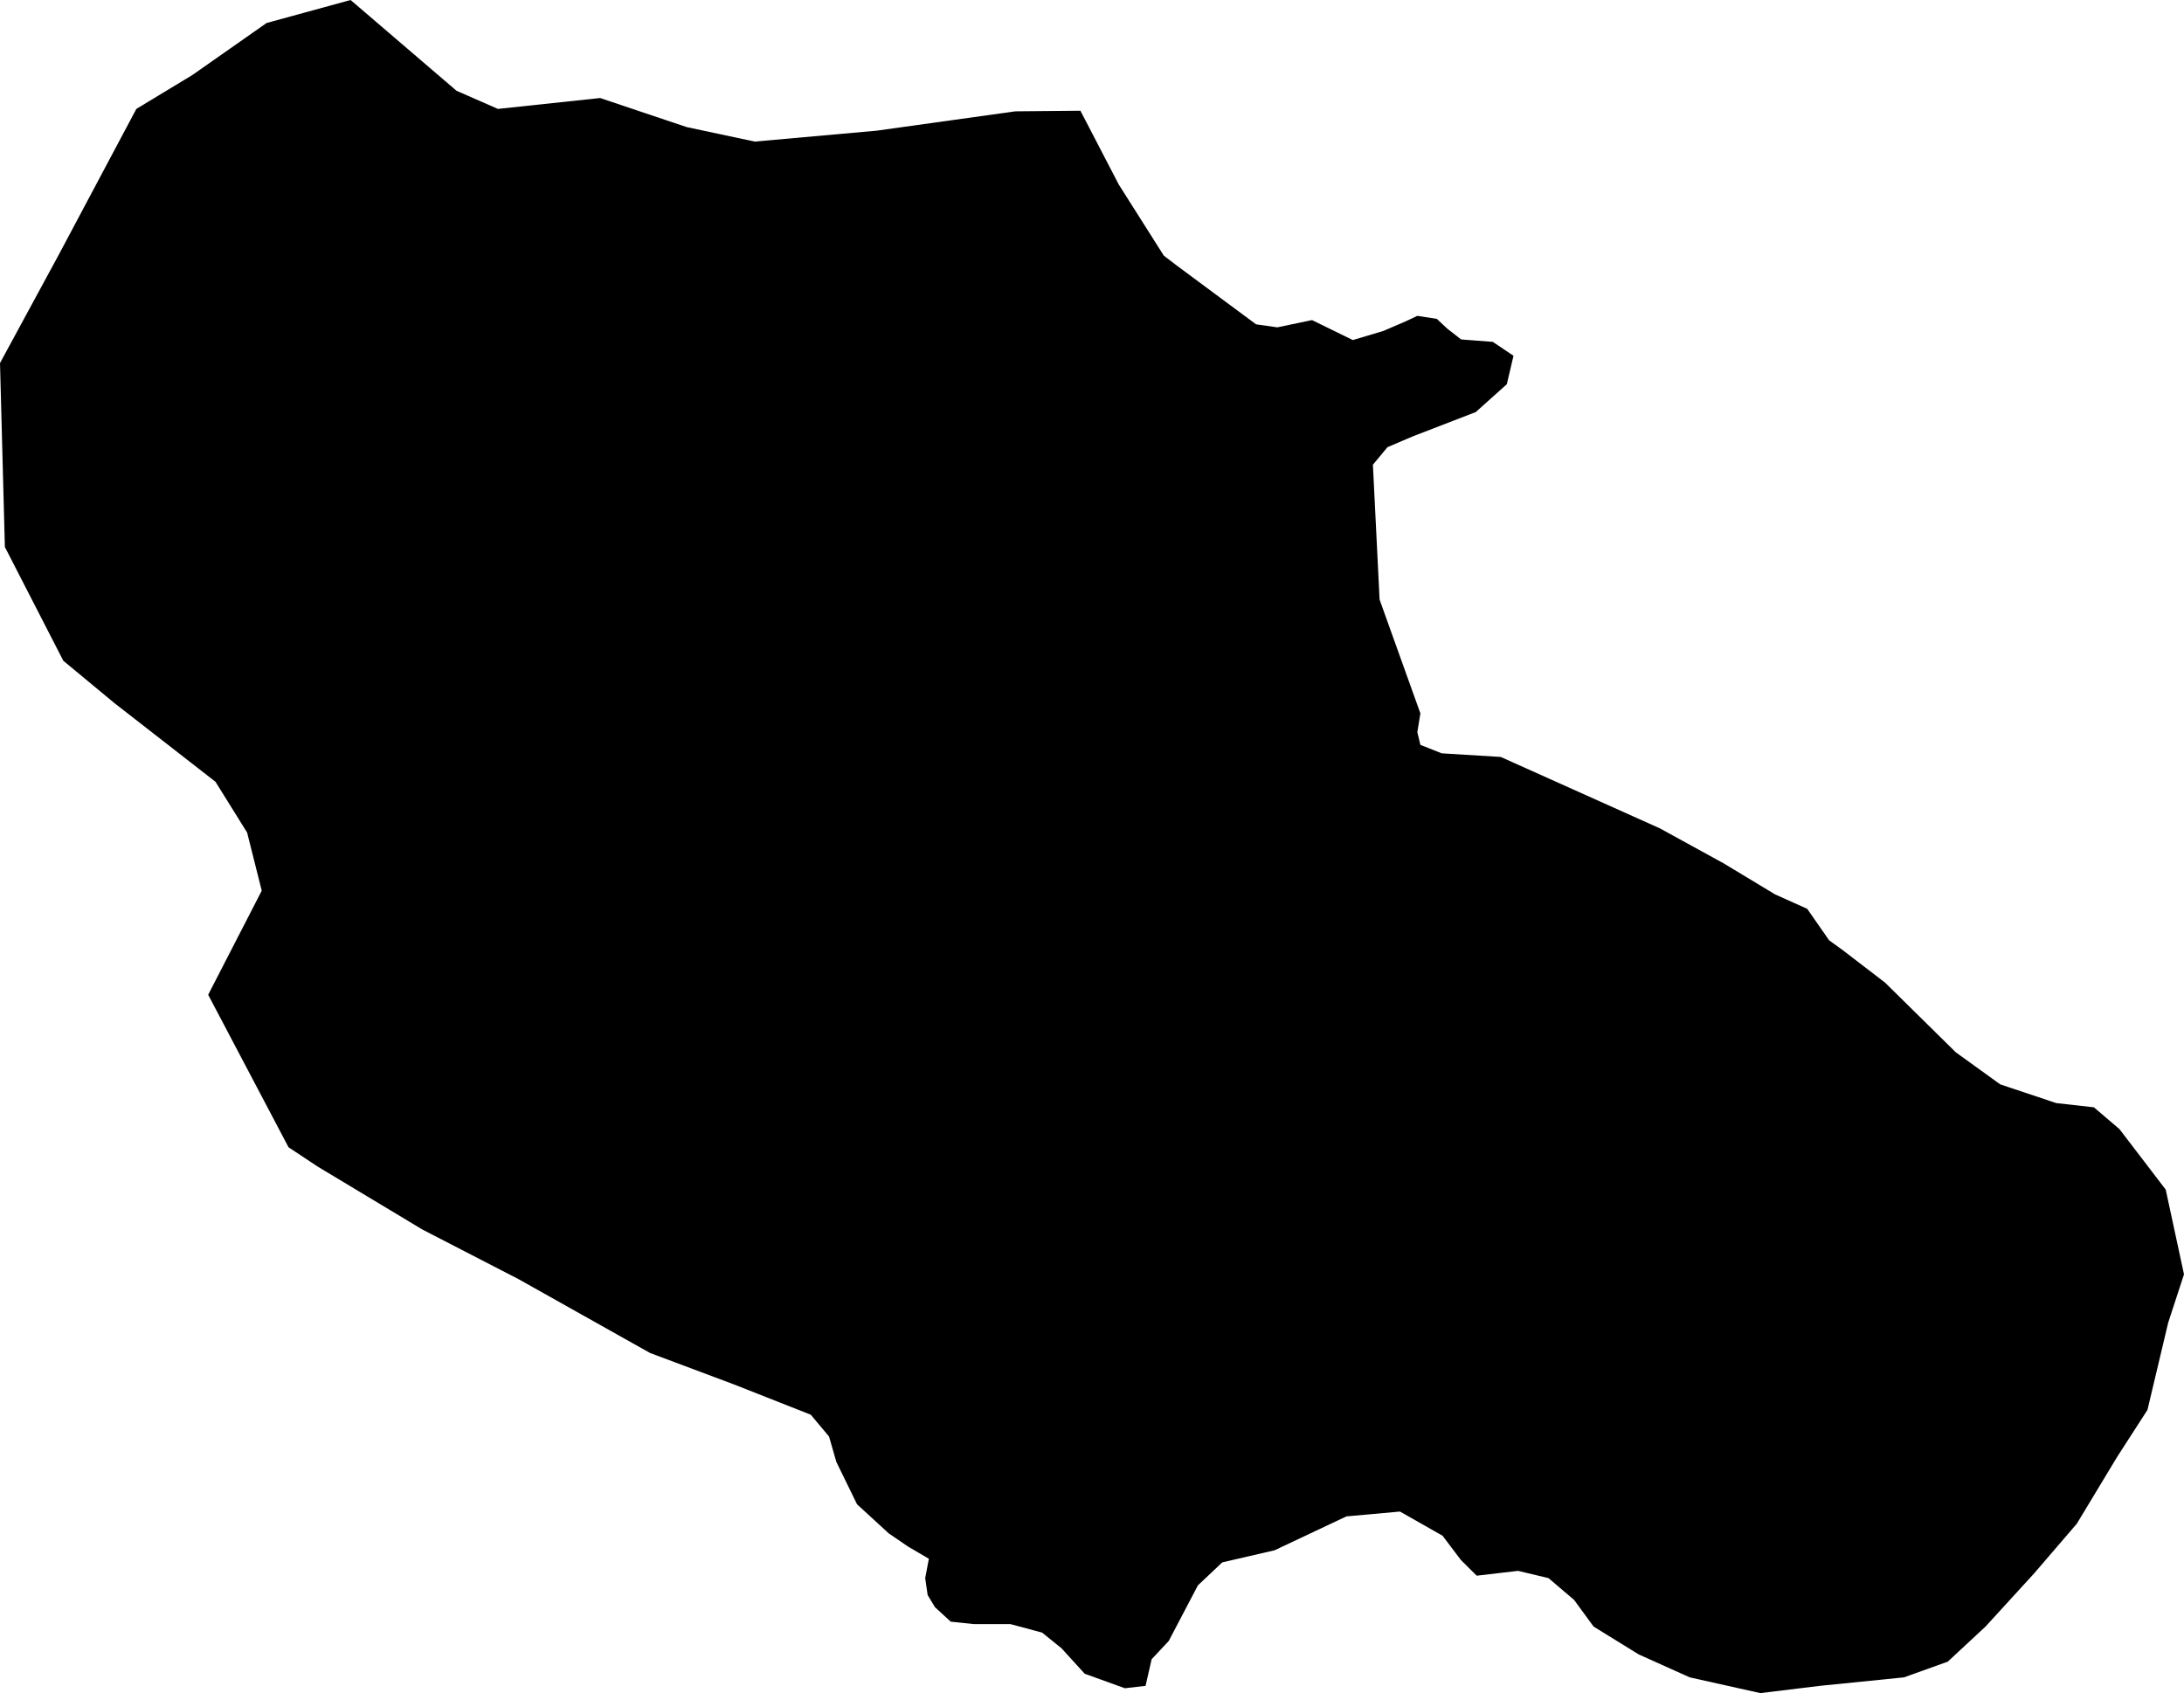<svg width="1024" height="793.856" class="wof-locality" edtf:cessation="" edtf:inception="" id="wof-%!s(int64=890444357)" mz:is_ceased="-1" mz:is_current="1" mz:is_deprecated="-1" mz:is_superseded="0" mz:is_superseding="0" mz:latitude="6.212408" mz:longitude="6.67532" mz:max_latitude="6.261983" mz:max_longitude="6.756562" mz:min_latitude="6.158746" mz:min_longitude="6.623396" mz:uri="https://data.whosonfirst.org/890/444/357/890444357.geojson" viewBox="0 0 1024.00 793.86" wof:belongsto="102191573,85632735,85675387,1108564231" wof:country="NG" wof:id="890444357" wof:lastmodified="1690848415" wof:name="Asaba" wof:parent_id="1108564231" wof:path="890/444/357/890444357.geojson" wof:placetype="locality" wof:repo="whosonfirst-data-admin-ng" wof:superseded_by="" wof:supersedes="" xmlns="http://www.w3.org/2000/svg" xmlns:edtf="x-urn:namespaces#edtf" xmlns:mz="x-urn:namespaces#mz" xmlns:wof="x-urn:namespaces#wof"><path d="M778.27 388.397,808.236 404.852,832.212 419.324,847.338 426.13,857.611 440.886,863.886 445.423,883.864 460.748,916.975 493.376,937.807 508.417,964.067 517.206,981.761 519.198,993.741 529.409,1015.434 557.784,1024 597.501,1016.579 620.201,1006.875 661.064,992.603 683.195,973.764 714.407,953.786 737.668,930.955 762.644,913.261 779.1,892.715 786.474,853.328 790.45,825.361 793.856,792.257 786.474,768.281 775.693,747.165 762.644,738.03 750.156,726.041 739.944,711.777 736.538,692.368 738.806,684.948 731.432,676.382 720.082,656.404 708.732,631.29 711,597.617 726.887,573.071 732.562,561.652 743.343,547.957 769.449,539.967 777.962,537.114 790.45,527.41 791.58,508.57 784.775,497.728 772.856,488.593 765.482,473.752 761.506,456.627 761.506,445.784 760.368,438.364 753.563,434.942 747.888,433.796 739.944,435.511 730.863,425.807 725.188,416.671 718.944,401.838 705.326,392.134 685.463,388.704 673.544,380.146 663.332,344.181 649.145,304.802 634.388,243.154 599.777,198.062 576.508,148.972 547.003,135.276 537.922,97.605 466.423,122.719 417.617,115.868 390.38,101.027 366.55,53.651 329.671,29.682 309.808,2.284 256.473,0 170.226,27.398 119.72,63.924 51.067,90.184 35.18,125.003 10.781,164.382 0,214.041 42.555,233.45 51.067,281.395 45.961,321.927 59.579,353.885 66.385,410.966 61.279,476.036 52.205,506.571 51.921,524.557 86.532,545.673 119.866,551.809 124.549,588.912 152.063,598.901 153.485,615.164 150.079,634.289 159.445,648.561 155.185,659.118 150.648,664.54 148.095,673.675 149.51,678.527 154.054,685.086 159.16,699.927 160.291,709.632 166.819,706.494 180.153,691.938 193.202,662.54 204.552,650.56 209.658,643.708 217.886,646.846 281.149,665.97 334.492,664.54 343.289,665.97 349.241,675.959 353.216,703.641 354.916,778.27 388.397 Z"/></svg>